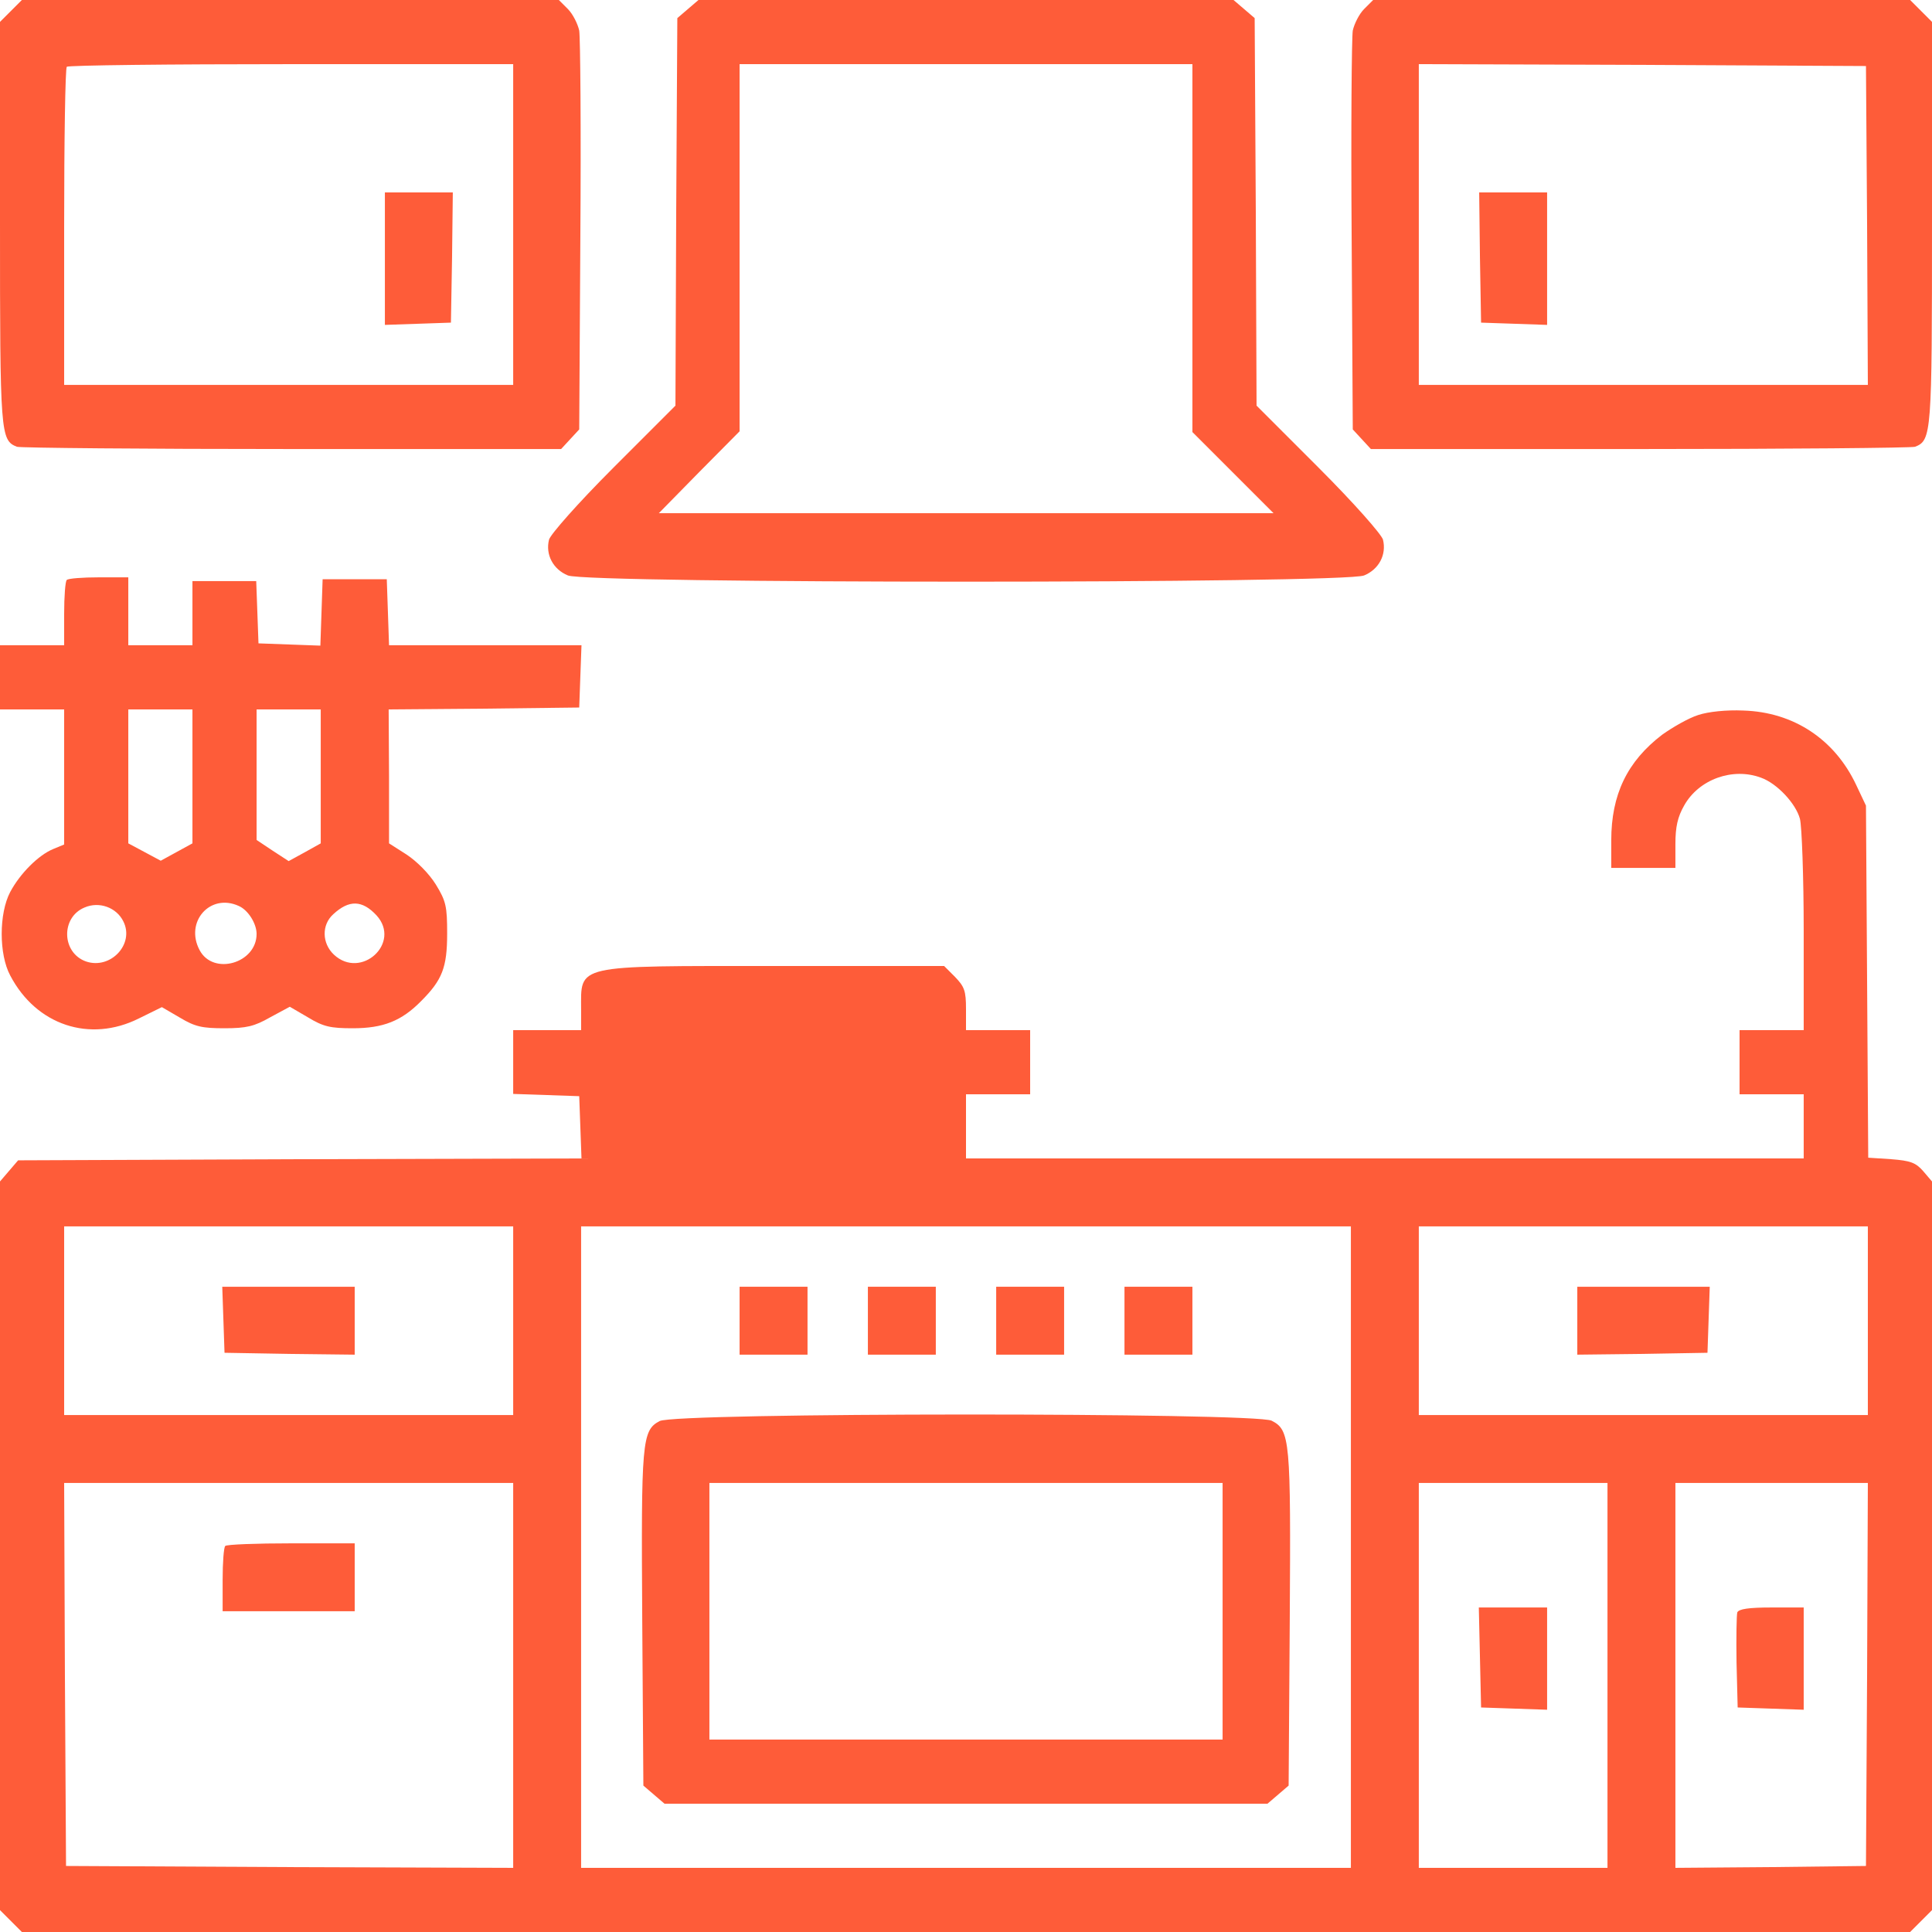 <?xml  version="1.0" standalone="no"?>
<!DOCTYPE svg PUBLIC "-//W3C//DTD SVG 20010904//EN"
 "http://www.w3.org/TR/2001/REC-SVG-20010904/DTD/svg10.dtd">
<svg version="1.0"   xmlns="http://www.w3.org/2000/svg"
 width="512pt" height="512pt" viewBox="0 0 512 512"
 preserveAspectRatio="xMidYMid meet">

<g transform="translate(0,512) scale(0.1,-0.1)"
fill="#000000" stroke="none">
<path style="fill:#fe5c39"  d="M29 5091 l-29 -29 0 -532 c0 -560 1 -577 45 -594 9 -3 337 -6 729 -6
l713 0 24 26 24 26 3 511 c2 282 0 527 -3 546 -4 18 -17 44 -30 57 l-24 24
-711 0 -712 0 -29 -29z m1331 -566 l0 -425 -595 0 -595 0 0 418 c0 230 3 422
7 425 3 4 271 7 595 7 l588 0 0 -425z"/>
<path style="fill:#fe5c39" d="M1020 4435 l0 -176 88 3 87 3 3 173 2 172 -90 0 -90 0 0 -175z"/>
<path style="fill:#fe5c39" d="M1823 5096 l-28 -24 -3 -514 -2 -513 -165 -165 c-94 -94 -166 -176
-170 -190 -10 -40 11 -79 50 -95 52 -22 2058 -22 2110 0 39 16 60 55 50 95 -4
14 -76 96 -170 190 l-165 165 -2 513 -3 514 -28 24 -28 24 -709 0 -709 0 -28
-24z m1337 -633 l0 -488 107 -107 108 -108 -815 0 -814 0 107 109 107 108 0
487 0 486 600 0 600 0 0 -487z"/>
<path style="fill:#fe5c39" d="M3615 5096 c-13 -13 -26 -39 -30 -57 -3 -19 -5 -264 -3 -546 l3 -511
24 -26 24 -26 713 0 c392 0 720 3 729 6 44 17 45 34 45 594 l0 532 -29 29 -29
29 -712 0 -711 0 -24 -24z m1333 -573 l2 -423 -595 0 -595 0 0 425 0 425 593
-2 592 -3 3 -422z"/>
<path style="fill:#fe5c39" d="M3922 4438 l3 -173 88 -3 87 -3 0 176 0 175 -90 0 -90 0 2 -172z"/>
<path style="fill:#fe5c39" d="M177 3583 c-4 -3 -7 -44 -7 -90 l0 -83 -85 0 -85 0 0 -85 0 -85 85 0
85 0 0 -179 0 -179 -29 -12 c-39 -16 -88 -65 -114 -114 -30 -57 -30 -165 0
-221 69 -132 211 -179 341 -114 l61 30 48 -28 c40 -24 59 -28 118 -28 58 0 79
5 121 29 l52 28 48 -28 c41 -25 60 -29 119 -29 80 0 129 19 181 72 56 56 69
89 69 179 0 72 -3 86 -30 130 -18 29 -50 61 -77 79 l-47 30 0 177 -1 178 253
2 252 3 3 83 3 82 -255 0 -255 0 -3 88 -3 87 -85 0 -85 0 -3 -88 -3 -88 -82 3
-82 3 -3 83 -3 82 -84 0 -85 0 0 -85 0 -85 -85 0 -85 0 0 90 0 90 -78 0 c-43
0 -82 -3 -85 -7z m333 -520 l0 -178 -42 -23 -42 -23 -43 23 -43 23 0 177 0
178 85 0 85 0 0 -177z m340 -1 l0 -177 -43 -24 -42 -23 -43 28 -42 28 0 173 0
173 85 0 85 0 0 -178z m-523 -384 c30 -60 -34 -128 -99 -106 -65 23 -67 117
-4 143 39 17 85 0 103 -37z m306 41 c25 -11 47 -47 47 -74 0 -78 -115 -111
-151 -43 -40 75 28 152 104 117z m365 -25 c66 -73 -41 -171 -113 -104 -32 30
-33 79 -2 107 42 39 77 38 115 -3z"/>
<path style="fill:#fe5c39" d="M4500 3225 c-25 -8 -67 -32 -95 -52 -93 -71 -135 -159 -135 -280 l0
-73 85 0 85 0 0 63 c0 46 6 72 23 102 39 70 129 102 204 74 42 -15 92 -68 103
-109 5 -19 10 -153 10 -297 l0 -263 -85 0 -85 0 0 -85 0 -85 85 0 85 0 0 -85
0 -85 -1110 0 -1110 0 0 85 0 85 85 0 85 0 0 85 0 85 -85 0 -85 0 0 56 c0 48
-4 59 -29 85 l-29 29 -447 0 c-537 0 -515 5 -515 -116 l0 -54 -90 0 -90 0 0
-85 0 -84 88 -3 87 -3 3 -82 3 -83 -746 -2 -747 -3 -24 -28 -24 -28 0 -965 0
-966 29 -29 29 -29 2502 0 2502 0 29 29 29 29 0 966 0 965 -23 27 c-20 23 -34
28 -85 32 l-61 4 -3 467 -3 466 -26 55 c-57 121 -166 193 -299 197 -45 2 -93
-3 -120 -12z m-3140 -1605 l0 -250 -595 0 -595 0 0 250 0 250 595 0 595 0 0
-250z m2220 -600 l0 -850 -1020 0 -1020 0 0 850 0 850 1020 0 1020 0 0 -850z
m1370 600 l0 -250 -595 0 -595 0 0 250 0 250 595 0 595 0 0 -250z m-3590 -940
l0 -510 -592 2 -593 3 -3 508 -2 507 595 0 595 0 0 -510z m2900 0 l0 -510
-250 0 -250 0 0 510 0 510 250 0 250 0 0 -510z m688 3 l-3 -508 -252 -3 -253
-2 0 510 0 510 255 0 255 0 -2 -507z"/>
<path style="fill:#fe5c39" d="M592 1623 l3 -88 173 -3 172 -2 0 90 0 90 -175 0 -176 0 3 -87z"/>
<path style="fill:#fe5c39" d="M1960 1620 l0 -90 90 0 90 0 0 90 0 90 -90 0 -90 0 0 -90z"/>
<path style="fill:#fe5c39" d="M2300 1620 l0 -90 90 0 90 0 0 90 0 90 -90 0 -90 0 0 -90z"/>
<path style="fill:#fe5c39" d="M2640 1620 l0 -90 90 0 90 0 0 90 0 90 -90 0 -90 0 0 -90z"/>
<path style="fill:#fe5c39" d="M2980 1620 l0 -90 90 0 90 0 0 90 0 90 -90 0 -90 0 0 -90z"/>
<path style="fill:#fe5c39" d="M1748 1354 c-47 -25 -49 -53 -46 -527 l3 -439 28 -24 28 -24 799 0
799 0 28 24 28 24 3 439 c3 478 1 503 -48 528 -43 22 -1581 22 -1622 -1z
m1492 -504 l0 -340 -680 0 -680 0 0 340 0 340 680 0 680 0 0 -340z"/>
<path style="fill:#fe5c39" d="M4180 1620 l0 -90 173 2 172 3 3 88 3 87 -176 0 -175 0 0 -90z"/>
<path style="fill:#fe5c39" d="M597 1023 c-4 -3 -7 -44 -7 -90 l0 -83 175 0 175 0 0 90 0 90 -168 0
c-93 0 -172 -3 -175 -7z"/>
<path style="fill:#fe5c39" d="M3922 728 l3 -133 88 -3 87 -3 0 136 0 135 -90 0 -91 0 3 -132z"/>
<path style="fill:#fe5c39" d="M4604 847 c-2 -7 -3 -67 -2 -133 l3 -119 88 -3 87 -3 0 136 0 135
-85 0 c-61 0 -87 -4 -91 -13z"/>
</g>
</svg>
